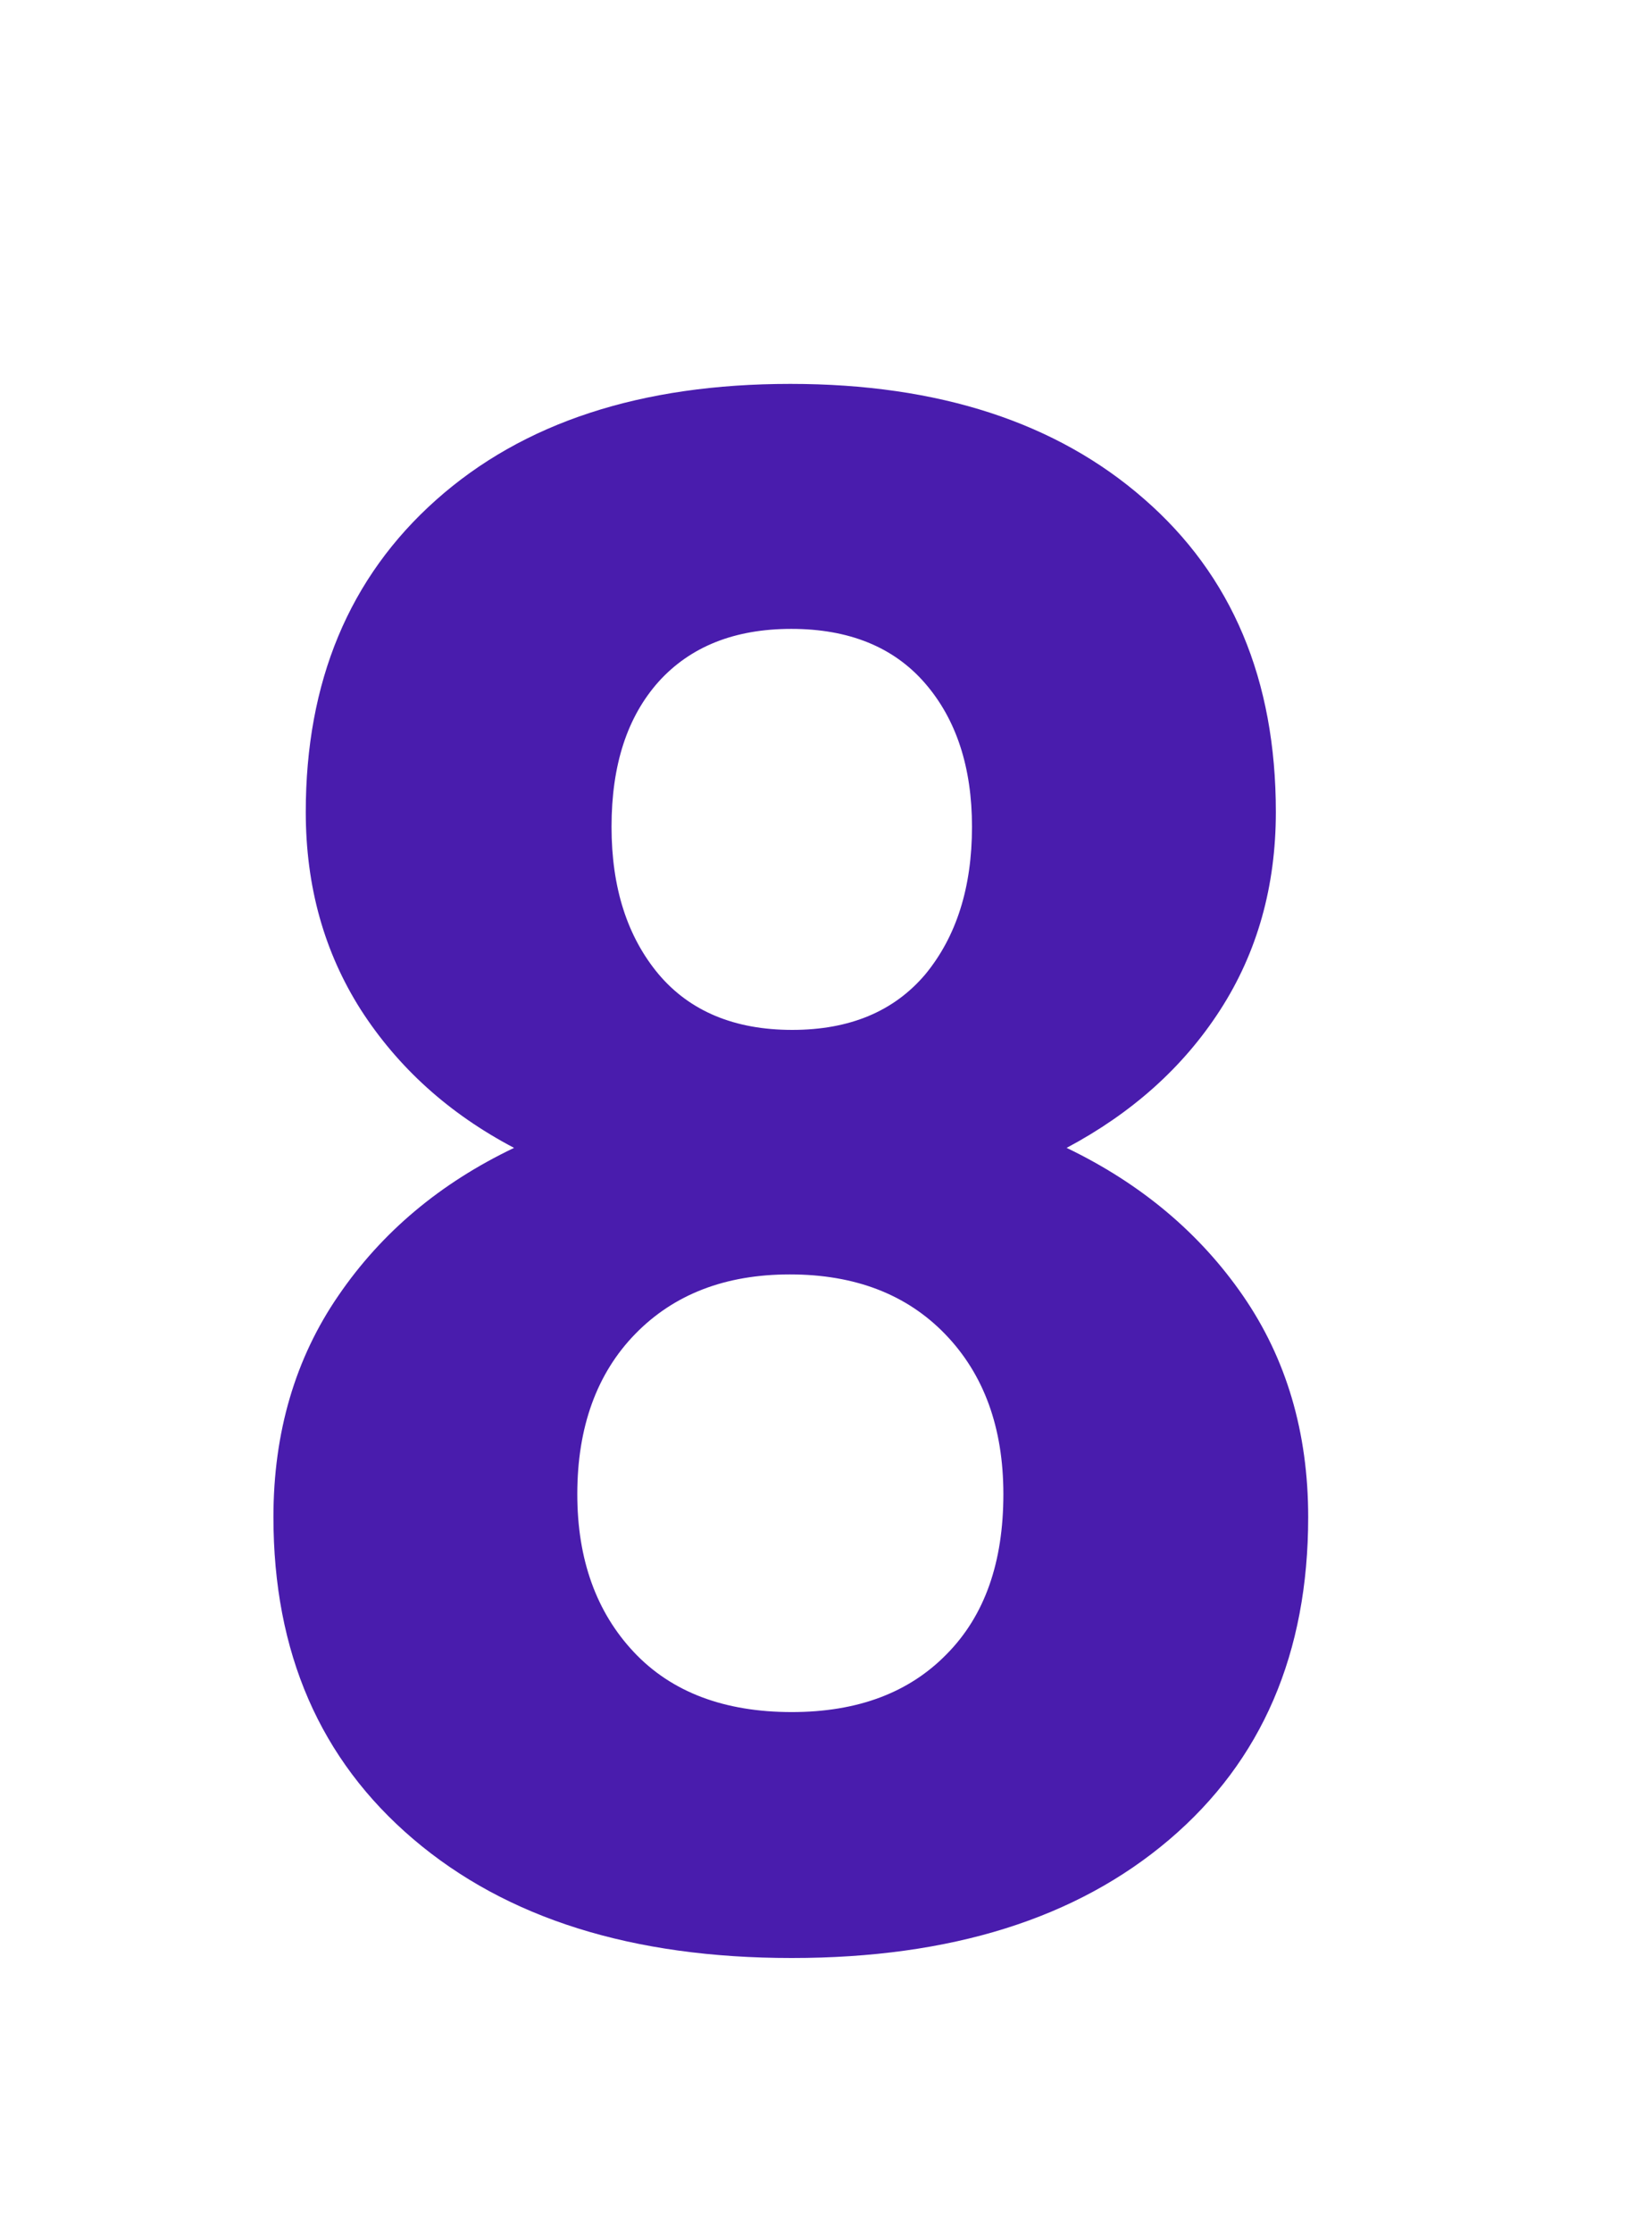 <?xml version="1.0" encoding="UTF-8"?> <!-- Generator: Adobe Illustrator 21.1.0, SVG Export Plug-In . SVG Version: 6.00 Build 0) --> <svg xmlns="http://www.w3.org/2000/svg" xmlns:xlink="http://www.w3.org/1999/xlink" id="Слой_1" x="0px" y="0px" viewBox="0 0 347.4 469.4" style="enable-background:new 0 0 347.4 469.4;" xml:space="preserve"> <style type="text/css"> .st0{fill:#491CAD;} </style> <g> <path class="st0" d="M268.3,170.7c0,15.6-3.9,29.5-11.7,41.6c-7.8,12.1-18.6,21.7-32.3,29c15.6,7.5,28,17.9,37.1,31.1 c9.1,13.2,13.7,28.7,13.7,46.5c0,28.6-9.7,51.2-29.2,67.8c-19.5,16.6-45.9,24.9-79.4,24.9c-33.5,0-60-8.3-79.6-25 c-19.6-16.7-29.4-39.2-29.4-67.7c0-17.8,4.6-33.4,13.7-46.6c9.1-13.3,21.4-23.6,36.9-31c-13.7-7.2-24.4-16.9-32.2-29 c-7.7-12.1-11.6-25.9-11.6-41.6c0-27.4,9.1-49.3,27.4-65.6c18.3-16.3,43.1-24.4,74.5-24.4c31.2,0,56,8.1,74.4,24.2 C259.1,121,268.3,142.9,268.3,170.7z M211,314.1c0-14-4.1-25.2-12.2-33.6c-8.1-8.4-19-12.6-32.7-12.6c-13.6,0-24.4,4.2-32.5,12.5 c-8.1,8.3-12.2,19.6-12.2,33.7c0,13.7,4,24.8,11.9,33.2s19,12.6,33.2,12.6c13.9,0,24.7-4.1,32.6-12.2 C207.1,339.6,211,328.4,211,314.1z M204.4,173.8c0-12.5-3.3-22.6-9.9-30.2c-6.6-7.6-16-11.4-28.1-11.4c-11.9,0-21.2,3.7-27.9,11.1 c-6.6,7.4-9.9,17.5-9.9,30.5c0,12.8,3.3,23.1,9.9,31c6.6,7.8,16,11.7,28.1,11.7c12.1,0,21.4-3.9,28-11.7 C201.1,196.9,204.4,186.6,204.4,173.8z"></path> </g> </svg> 